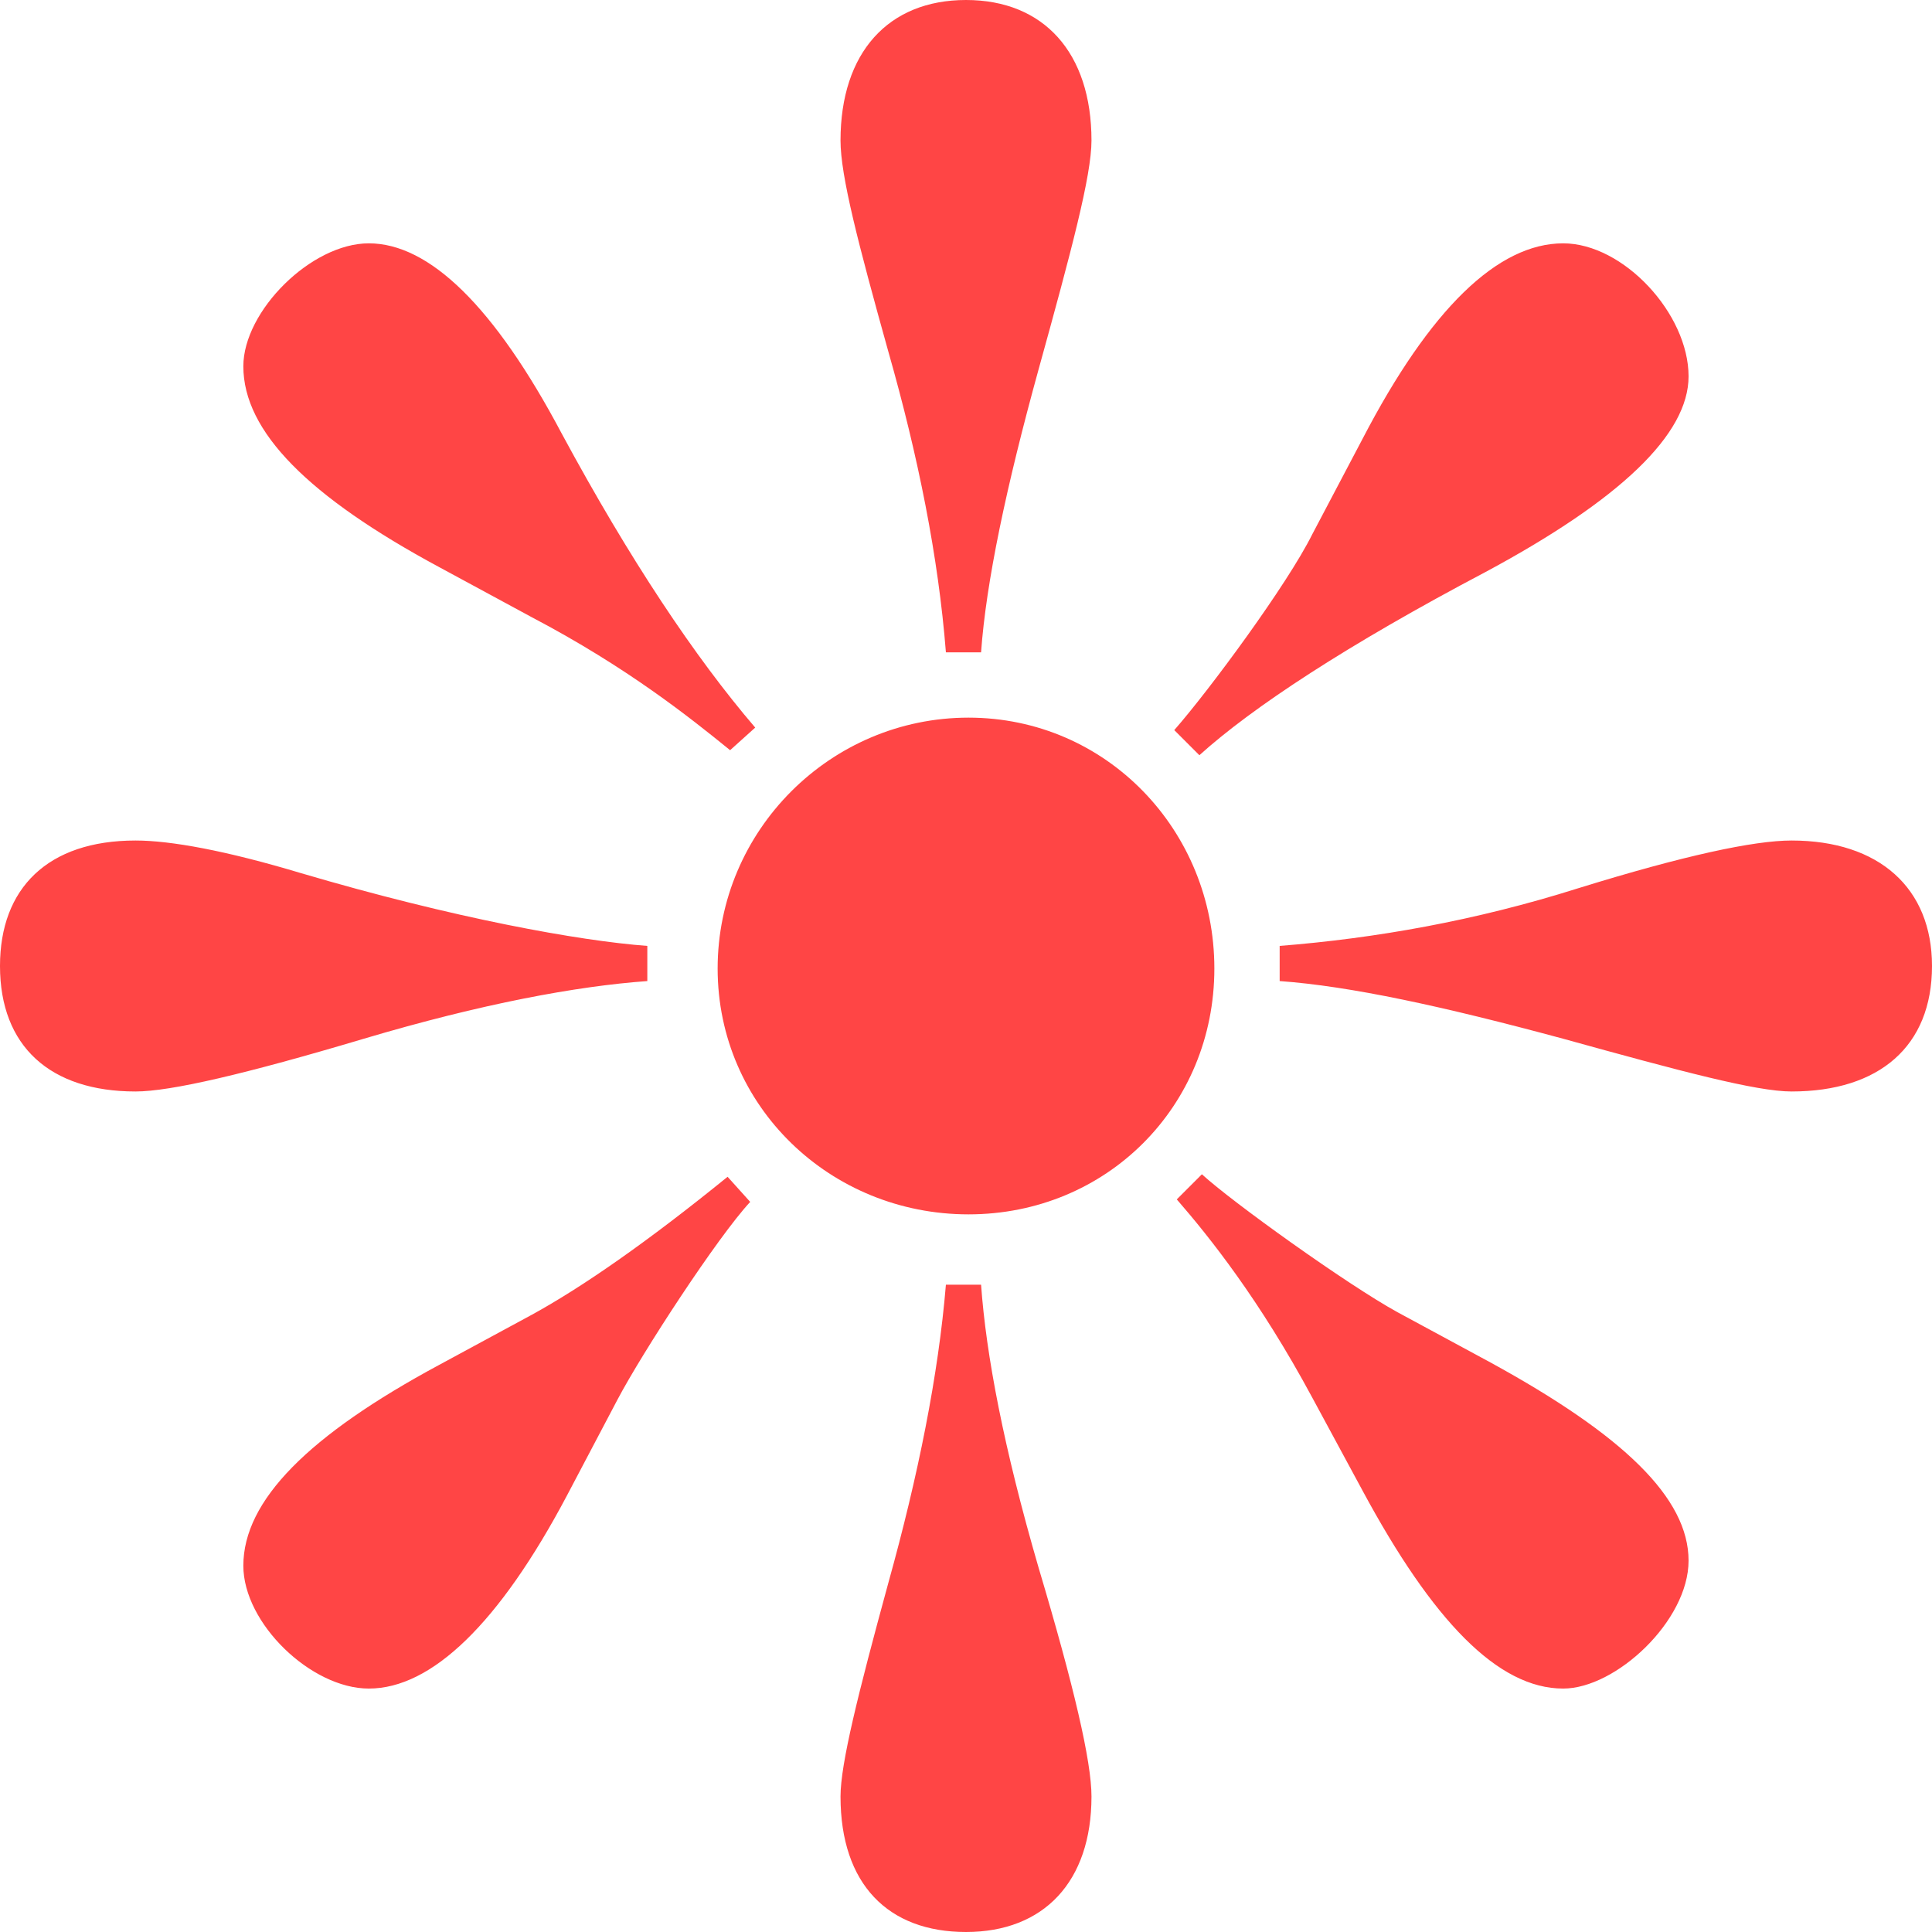 <svg width="20" height="20" viewBox="0 0 20 20" fill="none" xmlns="http://www.w3.org/2000/svg">
<g id="&#226;&#157;&#138;">
<path id="&#226;&#157;&#138;_2" d="M9.792 6.753C9.714 5.766 9.506 4.727 9.195 3.636C8.883 2.519 8.701 1.818 8.701 1.455C8.701 0.545 9.195 0 10 0C10.805 0 11.299 0.545 11.299 1.455C11.299 1.818 11.091 2.597 10.753 3.818C10.416 5.039 10.208 6.026 10.156 6.753H9.792ZM12.416 7.818L12.156 7.558C12.52 7.143 13.325 6.052 13.584 5.532L14.104 4.545C14.805 3.195 15.507 2.519 16.182 2.519C16.805 2.519 17.48 3.247 17.48 3.896C17.48 4.494 16.779 5.169 15.377 5.922C13.948 6.675 12.961 7.325 12.416 7.818ZM7.558 7.766C7.143 7.429 6.494 6.909 5.506 6.39L4.545 5.87C3.195 5.143 2.519 4.468 2.519 3.792C2.519 3.221 3.221 2.519 3.818 2.519C4.442 2.519 5.117 3.169 5.818 4.494C6.519 5.792 7.195 6.805 7.818 7.532L7.558 7.766ZM10.026 12.571C8.597 12.571 7.429 11.454 7.429 10.026C7.429 8.597 8.597 7.429 10.026 7.429C11.454 7.429 12.571 8.597 12.571 10.026C12.571 11.454 11.454 12.571 10.026 12.571ZM1.403 11.299C0.519 11.299 0 10.831 0 10C0 9.195 0.494 8.701 1.403 8.701C1.766 8.701 2.338 8.805 3.117 9.039C4.701 9.506 6 9.74 6.701 9.792V10.156C5.974 10.208 4.987 10.39 3.766 10.753C2.545 11.117 1.766 11.299 1.403 11.299ZM18.546 11.299C18.182 11.299 17.403 11.091 16.182 10.753C14.935 10.416 13.974 10.208 13.247 10.156V9.792C14.234 9.714 15.273 9.532 16.338 9.195C17.429 8.857 18.156 8.701 18.546 8.701C19.454 8.701 20 9.195 20 10C20 10.831 19.454 11.299 18.546 11.299ZM16.182 17.48C15.507 17.48 14.831 16.779 14.104 15.429L13.584 14.467C13.039 13.454 12.52 12.805 12.182 12.416L12.442 12.156C12.753 12.442 13.948 13.299 14.467 13.584L15.429 14.104C16.805 14.857 17.48 15.507 17.48 16.156C17.48 16.779 16.727 17.48 16.182 17.48ZM3.818 17.48C3.221 17.48 2.519 16.805 2.519 16.208C2.519 15.533 3.195 14.857 4.545 14.13L5.506 13.61C6.026 13.325 6.701 12.857 7.532 12.182L7.766 12.442C7.429 12.805 6.649 14 6.39 14.493L5.87 15.48C5.169 16.805 4.468 17.48 3.818 17.48ZM10 20C9.195 20 8.701 19.506 8.701 18.597C8.701 18.26 8.883 17.532 9.195 16.39C9.506 15.273 9.714 14.234 9.792 13.299H10.156C10.208 14.026 10.39 14.987 10.753 16.234C11.117 17.454 11.299 18.234 11.299 18.597C11.299 19.48 10.805 20 10 20Z" fill="#FF4545"/>
</g>
</svg>
